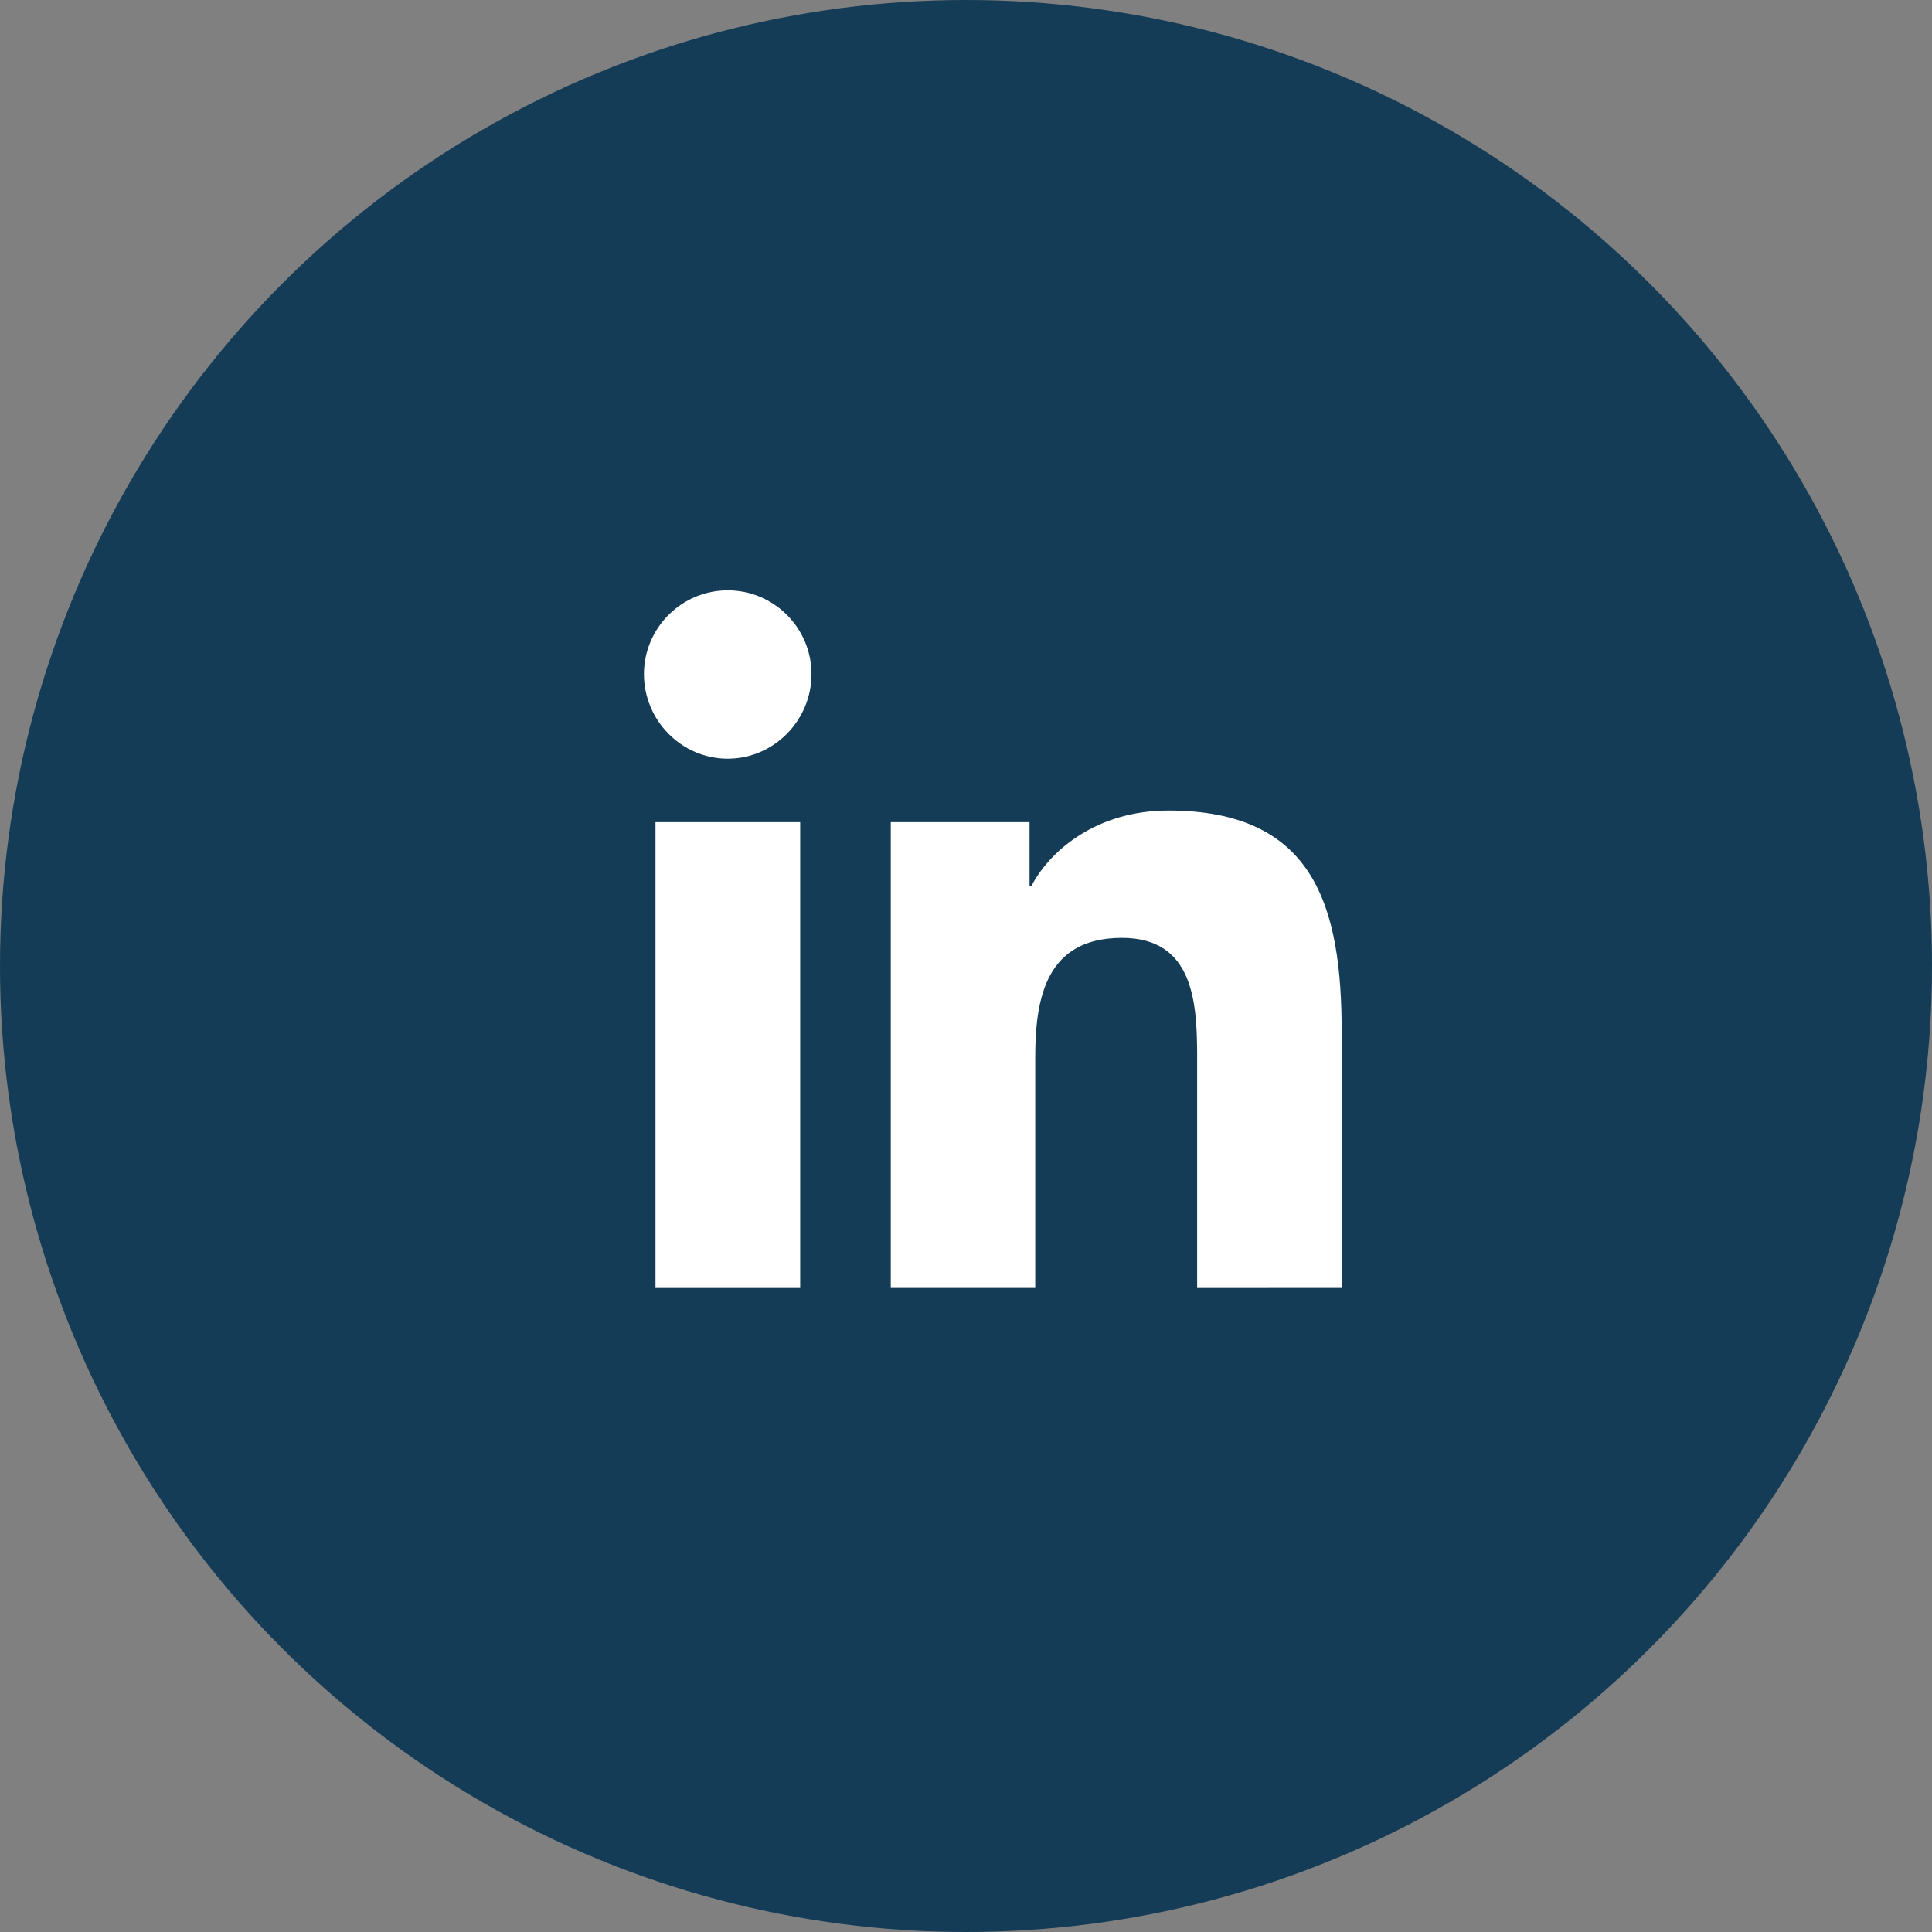 <?xml version="1.0" encoding="UTF-8"?> <svg xmlns="http://www.w3.org/2000/svg" width="36" height="36" viewBox="0 0 36 36"><rect x="0" y="0" width="36" height="36" fill="#808080" stroke="none"/><g fill="none" fill-rule="evenodd"><g><g transform="translate(-136 -1997) translate(0 1522) translate(32 475) translate(104)"><circle cx="18" cy="18" r="18" fill="#143c57"></circle><path fill="#ffffff" fill-rule="nonzero" d="M21.771 15.103c2.727 0 3.229 1.796 3.229 4.129v4.767L22.307 24v-4.348c-.003-.986-.075-2.176-1.4-2.176-1.402 0-1.617 1.094-1.617 2.226v4.297h-2.692V15.32h2.586v1.184h.037c.36-.682 1.24-1.401 2.55-1.401zm-6.861.218V24h-2.696v-8.68h2.696zM13.56 11c.861 0 1.56.7 1.561 1.561 0 .862-.7 1.576-1.56 1.576-.863 0-1.562-.714-1.562-1.576C12 11.7 12.7 11 13.561 11z"></path></g></g></g></svg> 